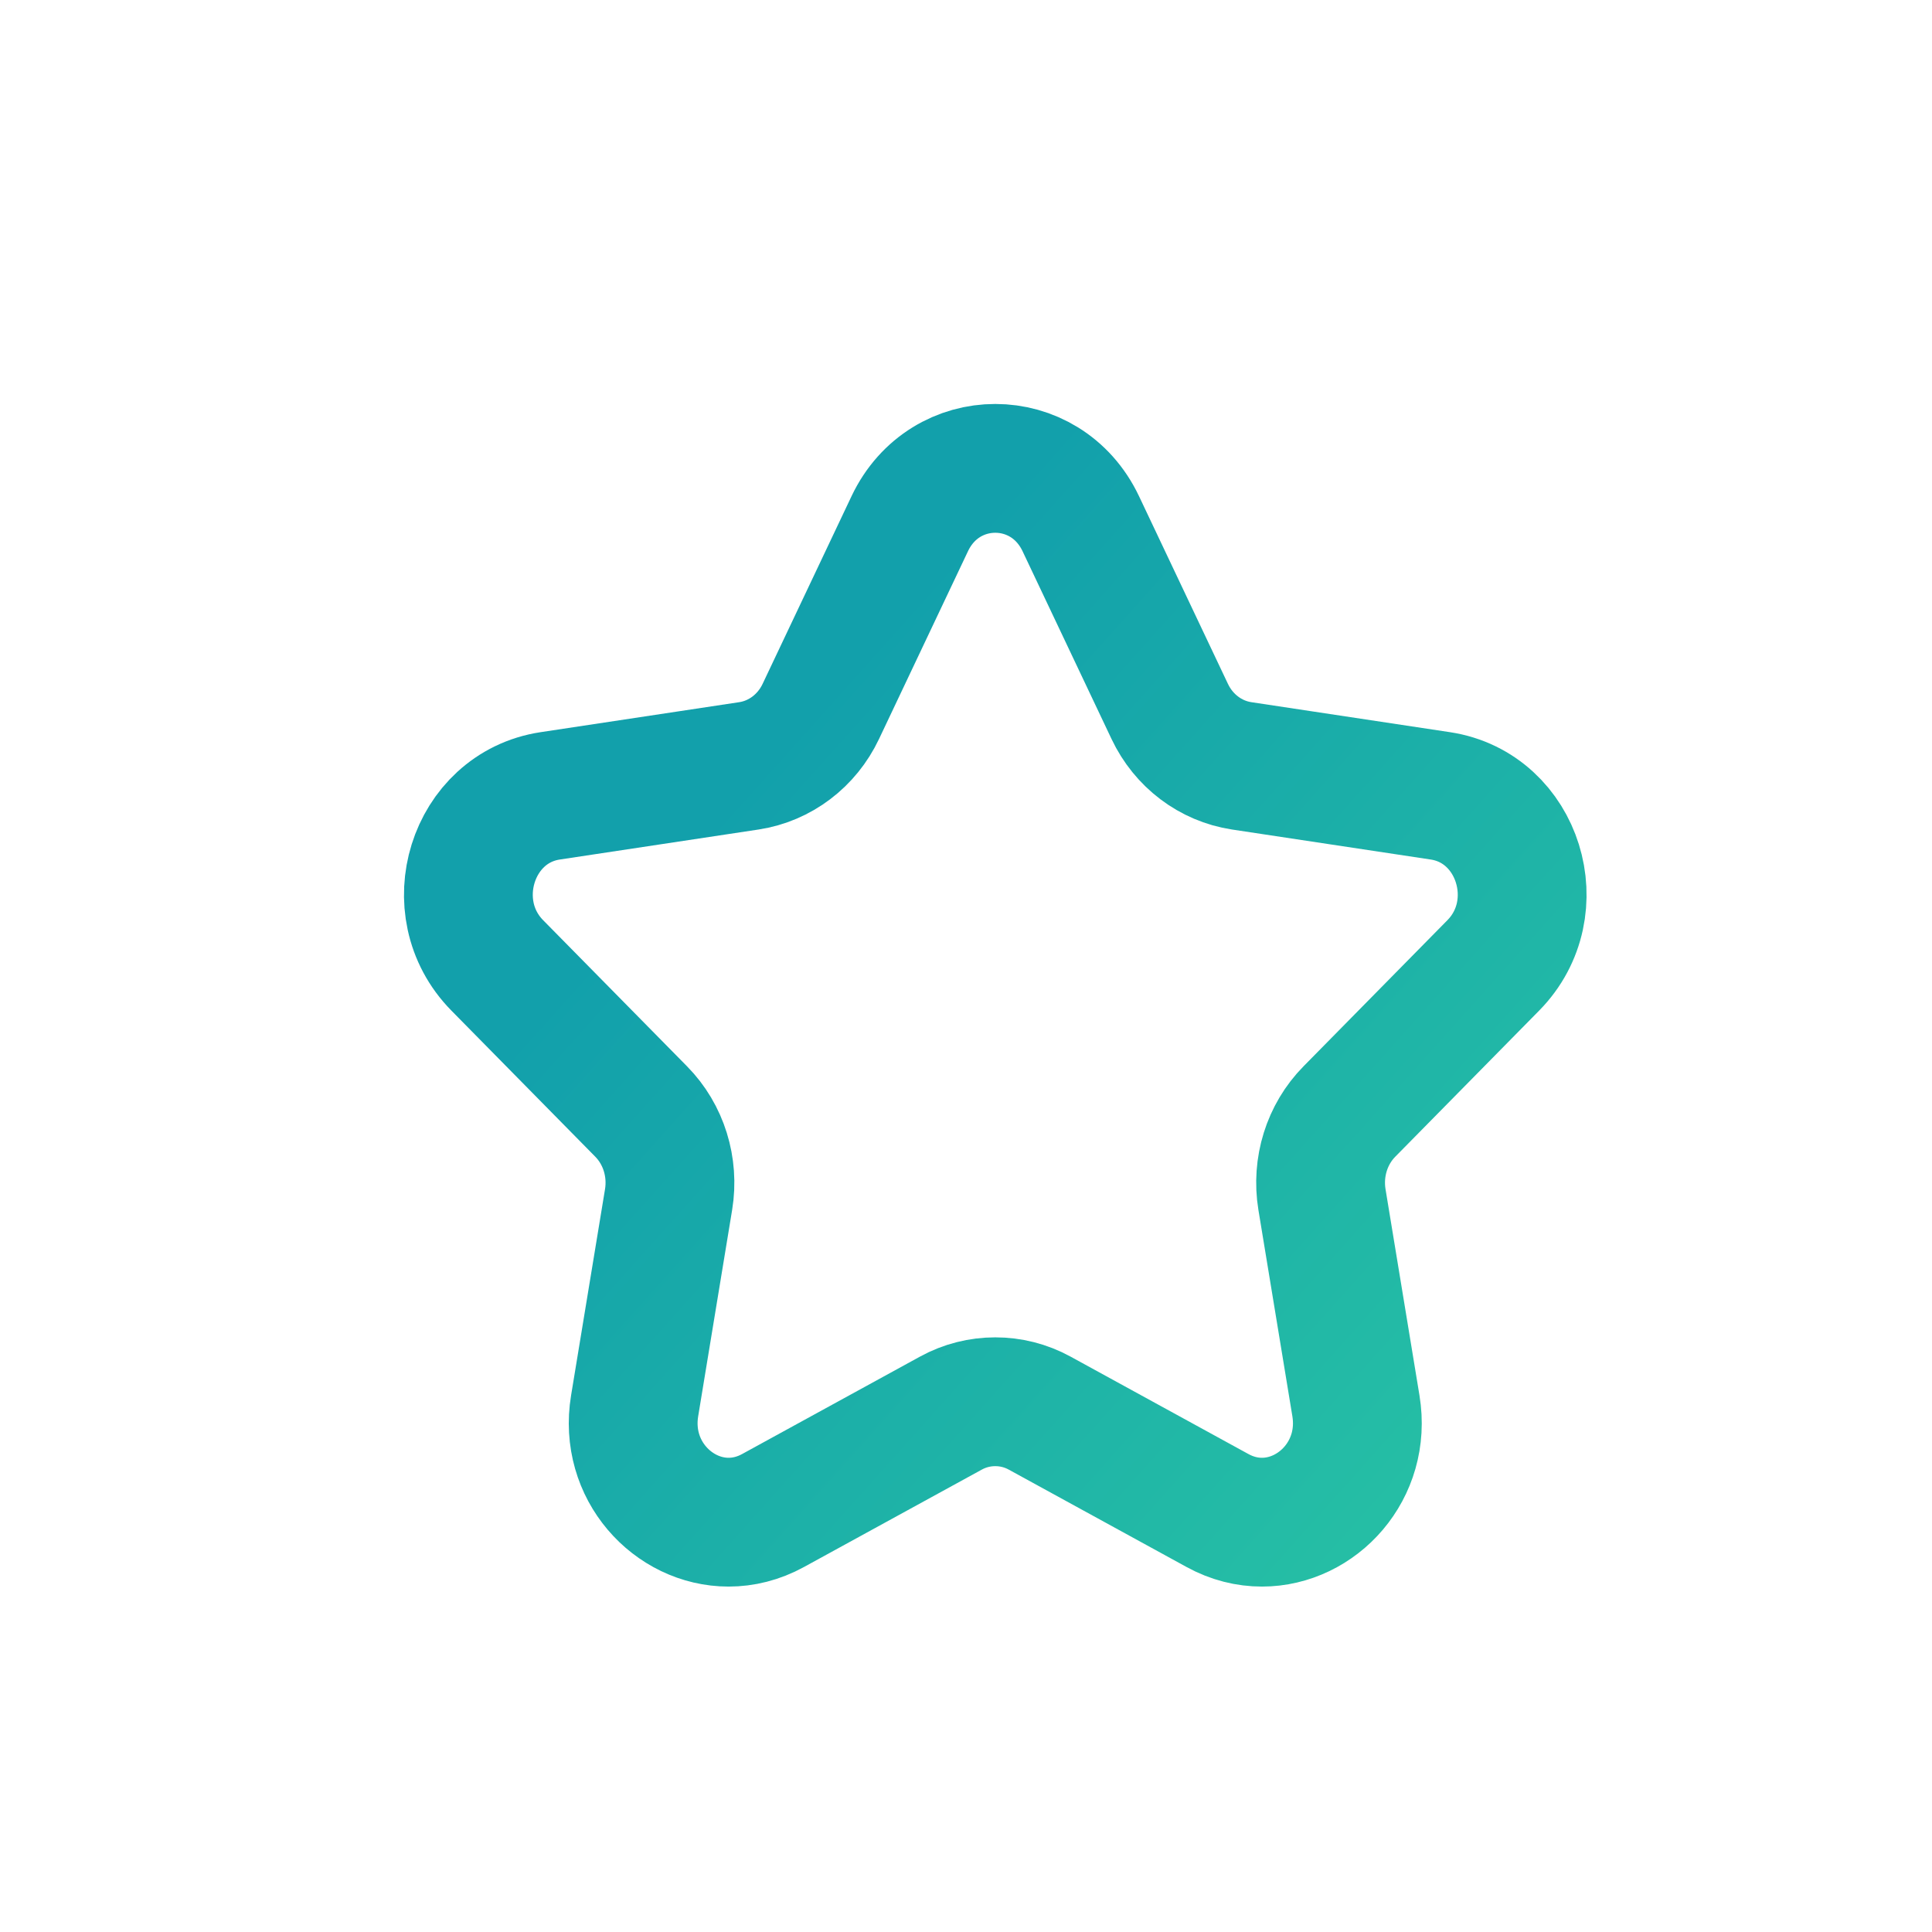 <?xml version="1.0" encoding="UTF-8"?>
<svg width="33px" height="33px" viewBox="0 0 33 33" version="1.1" xmlns="http://www.w3.org/2000/svg" xmlns:xlink="http://www.w3.org/1999/xlink">
    <title>Star_33x33_TealGradient</title>
    <defs>
        <linearGradient x1="26.683%" y1="29.97%" x2="108.301%" y2="100%" id="linearGradient-1">
            <stop stop-color="#12A0AB" offset="0%"></stop>
            <stop stop-color="#29C4A4" offset="100%"></stop>
        </linearGradient>
    </defs>
    <g id="Star_33x33_TealGradient" stroke="none" stroke-width="1" fill="none" fill-rule="evenodd">
        <path d="M23.049,18.985 C22.664,19.375 22.49,19.937 22.58,20.488 L23.16,24.012 C23.341,25.109 22.504,26 21.555,26 C21.304,26 21.046,25.938 20.796,25.801 L17.758,24.137 C17.521,24.007 17.261,23.943 17,23.943 C16.739,23.943 16.479,24.007 16.242,24.137 L13.204,25.801 C12.954,25.938 12.696,26 12.445,26 C11.496,26 10.659,25.109 10.84,24.012 L11.42,20.488 C11.51,19.937 11.336,19.375 10.951,18.985 L8.494,16.49 C7.527,15.508 8.061,13.797 9.396,13.594 L12.793,13.081 C13.324,13 13.783,12.653 14.02,12.152 L15.539,8.946 C15.838,8.315 16.419,8 17,8 C17.581,8 18.162,8.315 18.461,8.946 L19.98,12.152 C20.217,12.653 20.676,13 21.207,13.081 L24.604,13.594 C25.939,13.797 26.473,15.508 25.506,16.49 L23.049,18.985 Z" id="new-career" stroke="url(#linearGradient-1)" stroke-width="2.2"></path>
    </g>
</svg>